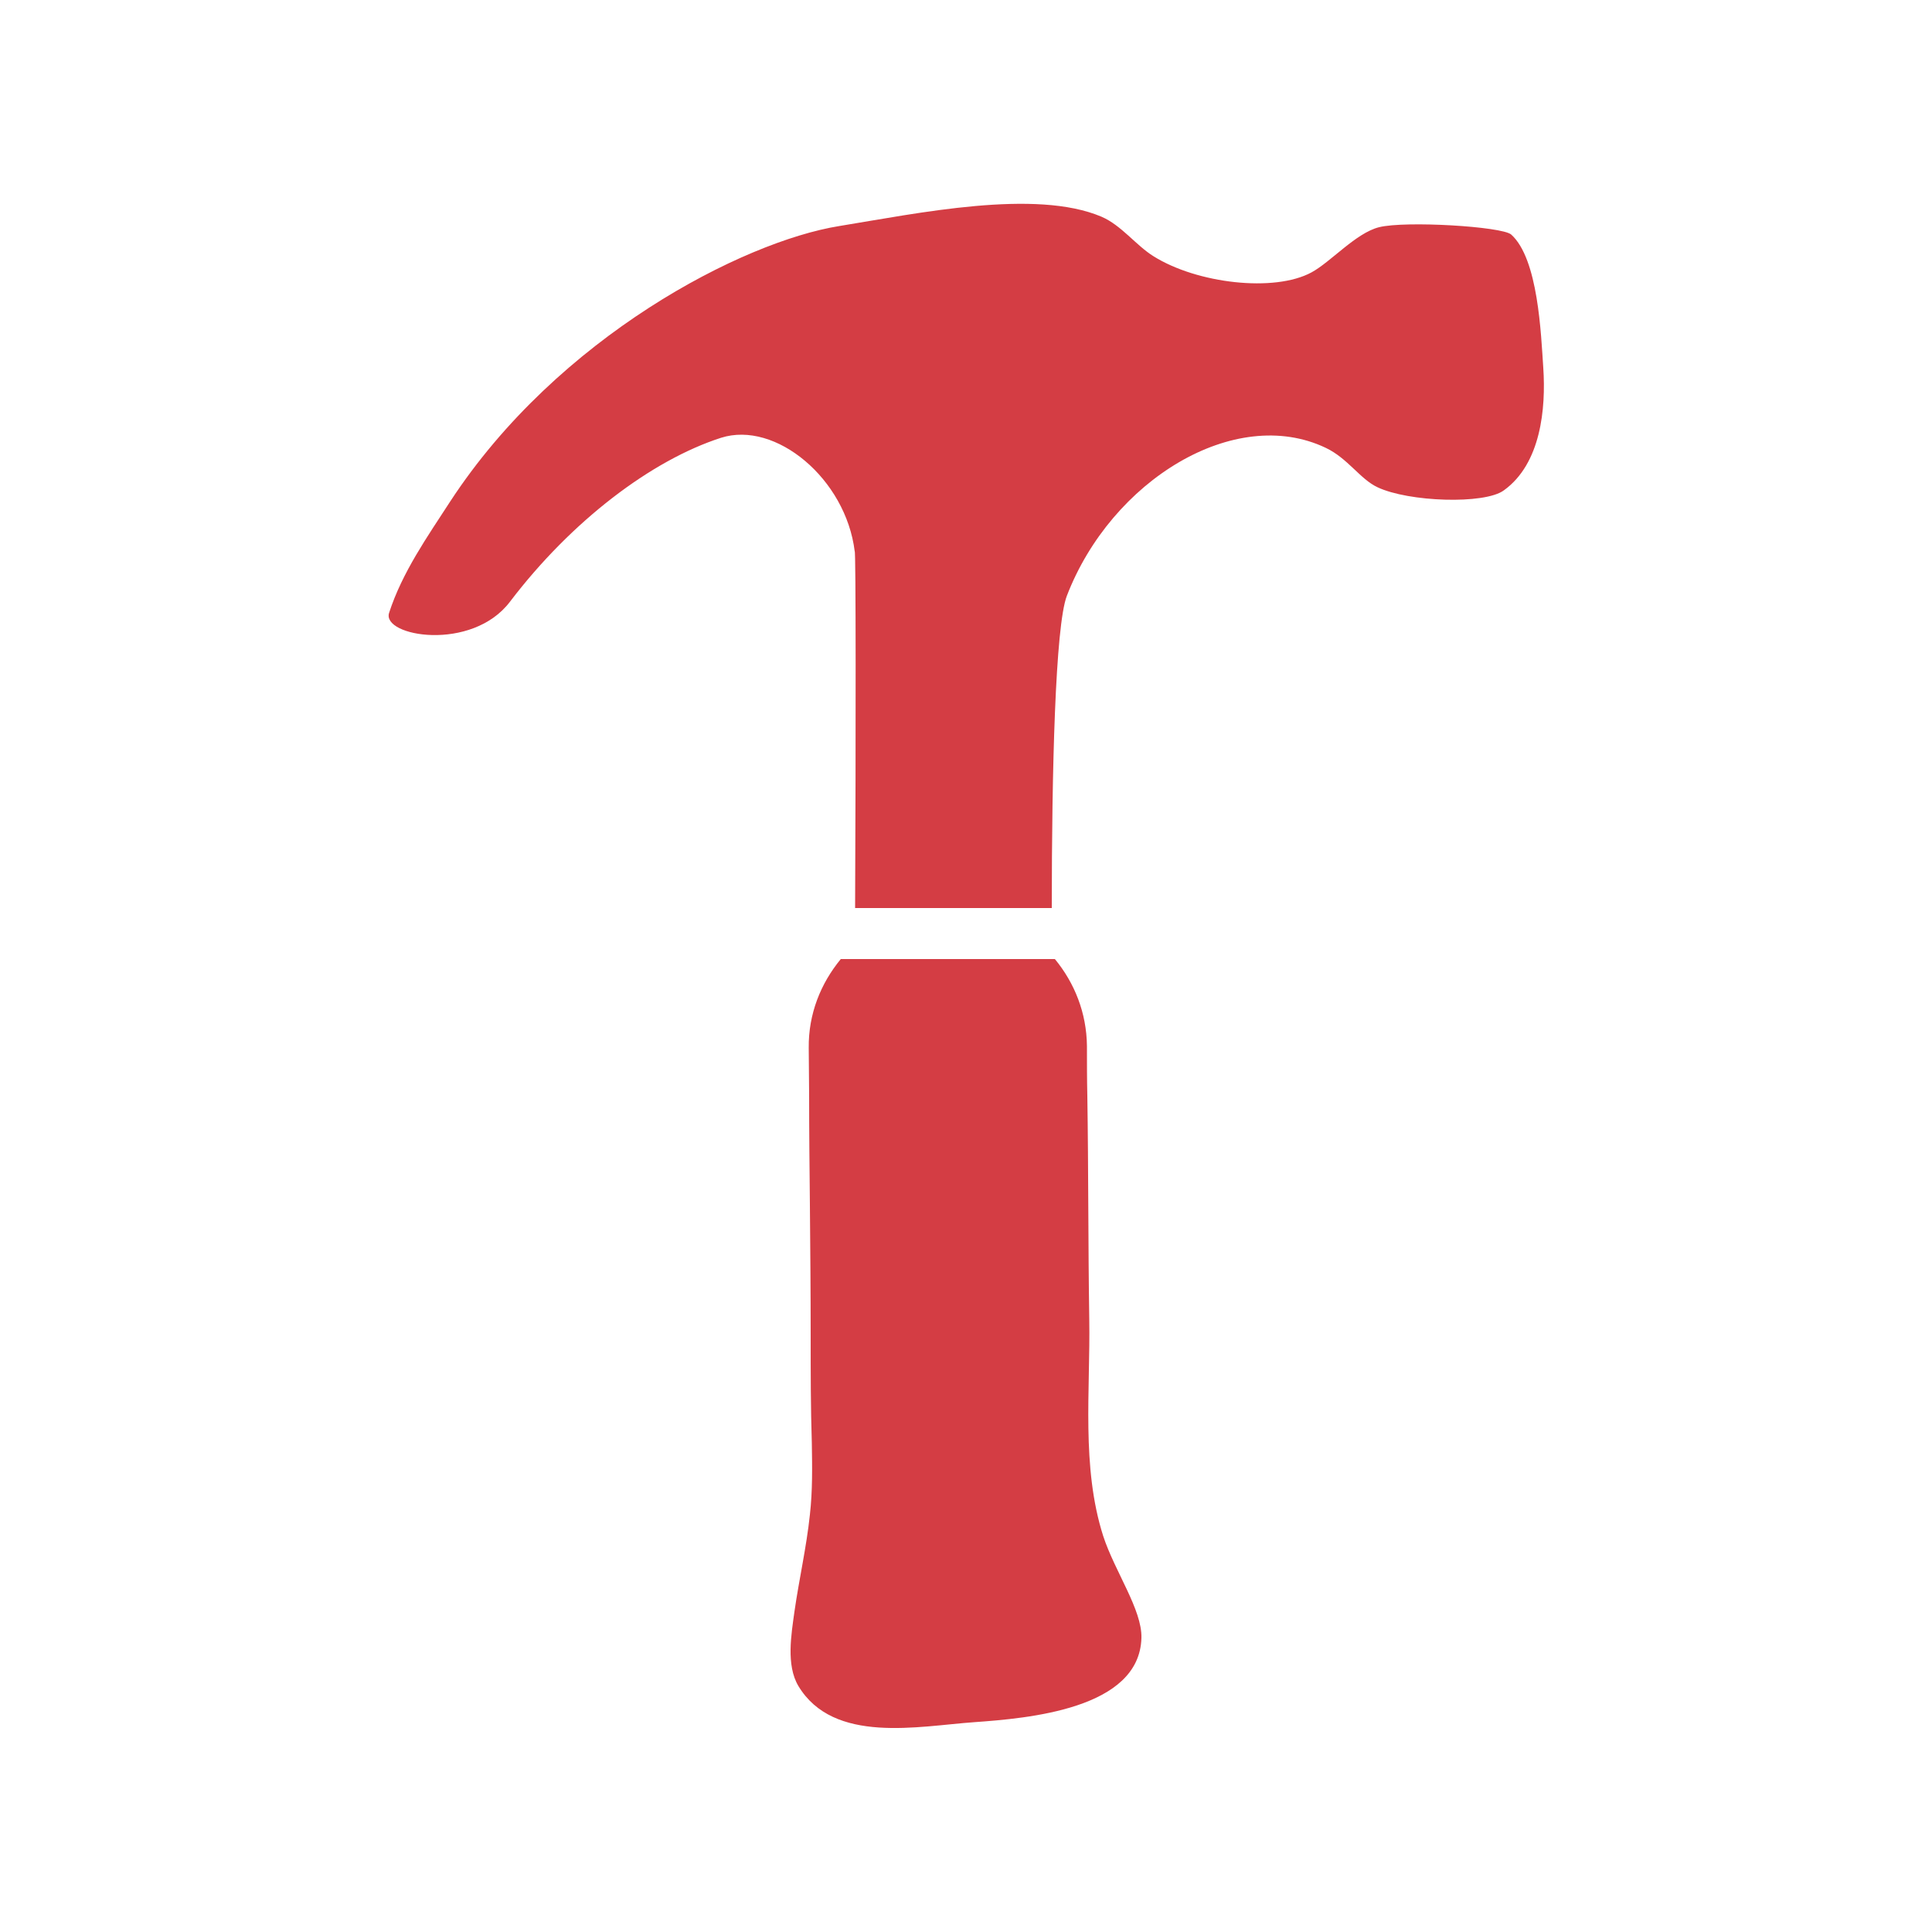 <?xml version="1.0" encoding="utf-8"?>
<!-- Generator: Adobe Illustrator 18.1.0, SVG Export Plug-In . SVG Version: 6.00 Build 0)  -->
<svg version="1.1" baseProfile="tiny" id="Layer_1" xmlns="http://www.w3.org/2000/svg" xmlns:xlink="http://www.w3.org/1999/xlink"
	 x="0px" y="0px" viewBox="47.6 0 500 500" xml:space="preserve">
<g>
	<path fill="#D43D44" d="M447,95.2c-0.6-8.8-1.3-28.2-8.3-34.5c-2.4-2.1-27.4-3.6-34.2-1.9c-6,1.5-12.5,9-17.5,11.7
		c-9.6,5.2-29.6,2.9-40.9-4.2c-4.5-2.8-8.3-8-13.4-10.2c-17.1-7.3-47.6-0.9-67.9,2.4c-24.9,4-72.8,28.6-100.7,71.3
		c-5.9,9.1-12.4,18.3-15.8,28.8c-2,6.1,21.4,10.2,31.3-2.9c15.9-20.9,36.6-36.6,54.6-42.4c14.1-4.5,32.3,10.6,34.6,29.4
		c0.3-0.6,0.3,47.5,0.1,92.3l50.9,0c0-35.3,0.9-73,3.9-80.8c11.5-29.9,43.5-49.5,67-38.3c5.7,2.7,8.9,8.1,13.4,10.2
		c8,3.8,27.7,4.5,32.7,0.8C446.4,120,447.7,105.7,447,95.2z"/>
	<path fill="#D43D44" d="M329.5,341.4c-0.3-19.3-0.2-38.5-0.5-57.8c-0.1-4.3-0.1-8.6-0.1-12.9c-0.1-8.6-3.2-16.3-8.3-22.5l-55.4,0
		c-5.2,6.3-8.4,14.2-8.3,23c0,4,0.1,8,0.1,12.1c0,9.5,0.1,19,0.2,28.5c0.1,11.3,0.2,22.7,0.2,34c0,9.2,0,18.5,0.3,27.7
		c0.1,6.2,0.2,12.3-0.5,18.5c-0.9,8.5-2.8,16.7-4,25.1c-0.8,5.8-2.2,13.8,1,19.2c9.1,15.2,31.2,10.4,45.5,9.4
		c14-1,42.8-3.4,43.3-21.8c0.2-7.3-6.9-17.2-9.9-26.4C327.4,379.6,329.8,359.8,329.5,341.4z"/>
</g>
</svg>
